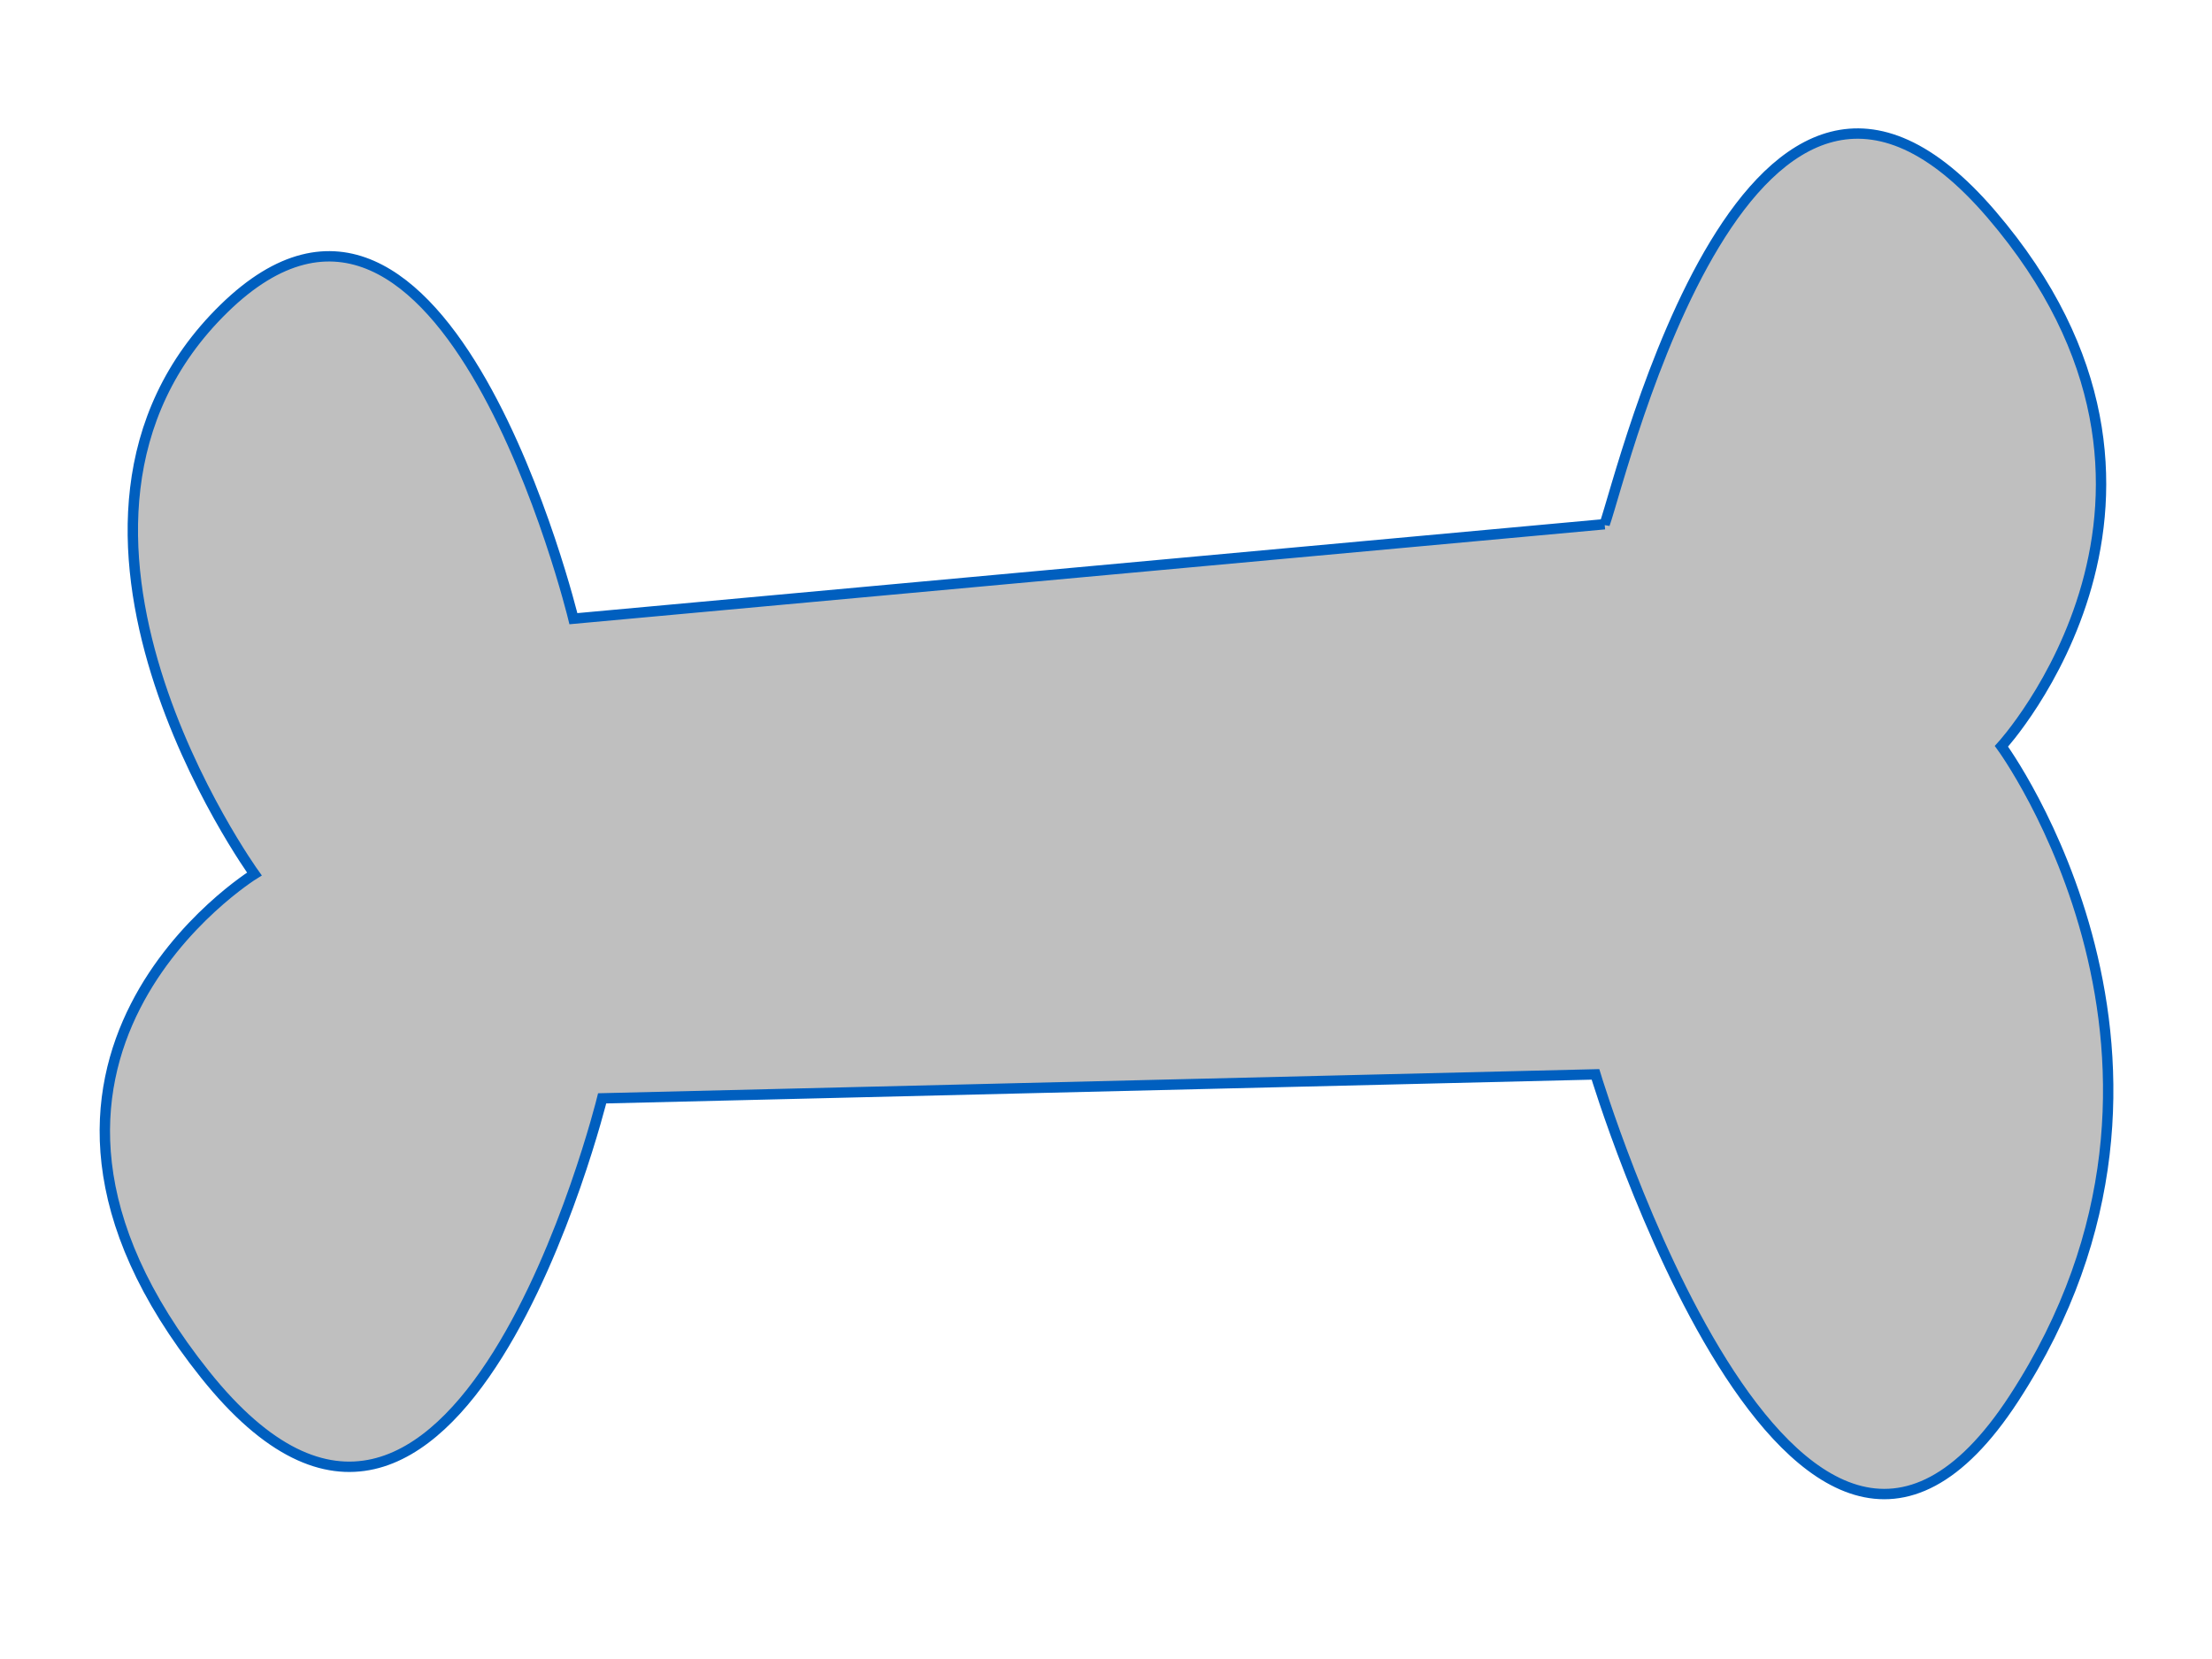 <?xml version="1.0"?><svg width="640" height="480" xmlns="http://www.w3.org/2000/svg">
 <title>asu</title>
 <g>
  <title>Layer 1</title>
  <g id="svg_1" transform="rotate(178.966 316.581,244.913) ">
   <path d="m167.232,335.472l298.812,-21.943c0,0 34.218,153.006 99.456,91.551c65.238,-61.462 -5.84,-163.747 -5.84,-163.747c0,0 87.961,-52.17 16.894,-144.516c-71.067,-92.353 -116.323,77.804 -116.323,77.804l-287.477,1.747c0,0 -54.131,-192.172 -119.334,-95.948c-65.203,96.223 0.183,188.739 0.183,188.739c0,0 -68.063,71.476 0.153,153.972c68.22,82.498 107.813,-72.603 113.476,-87.659l-0,0z" stroke-width="3" stroke="#005fbf" fill="#bfbfbf" id="path3288"/>
  </g>
 </g>
</svg>